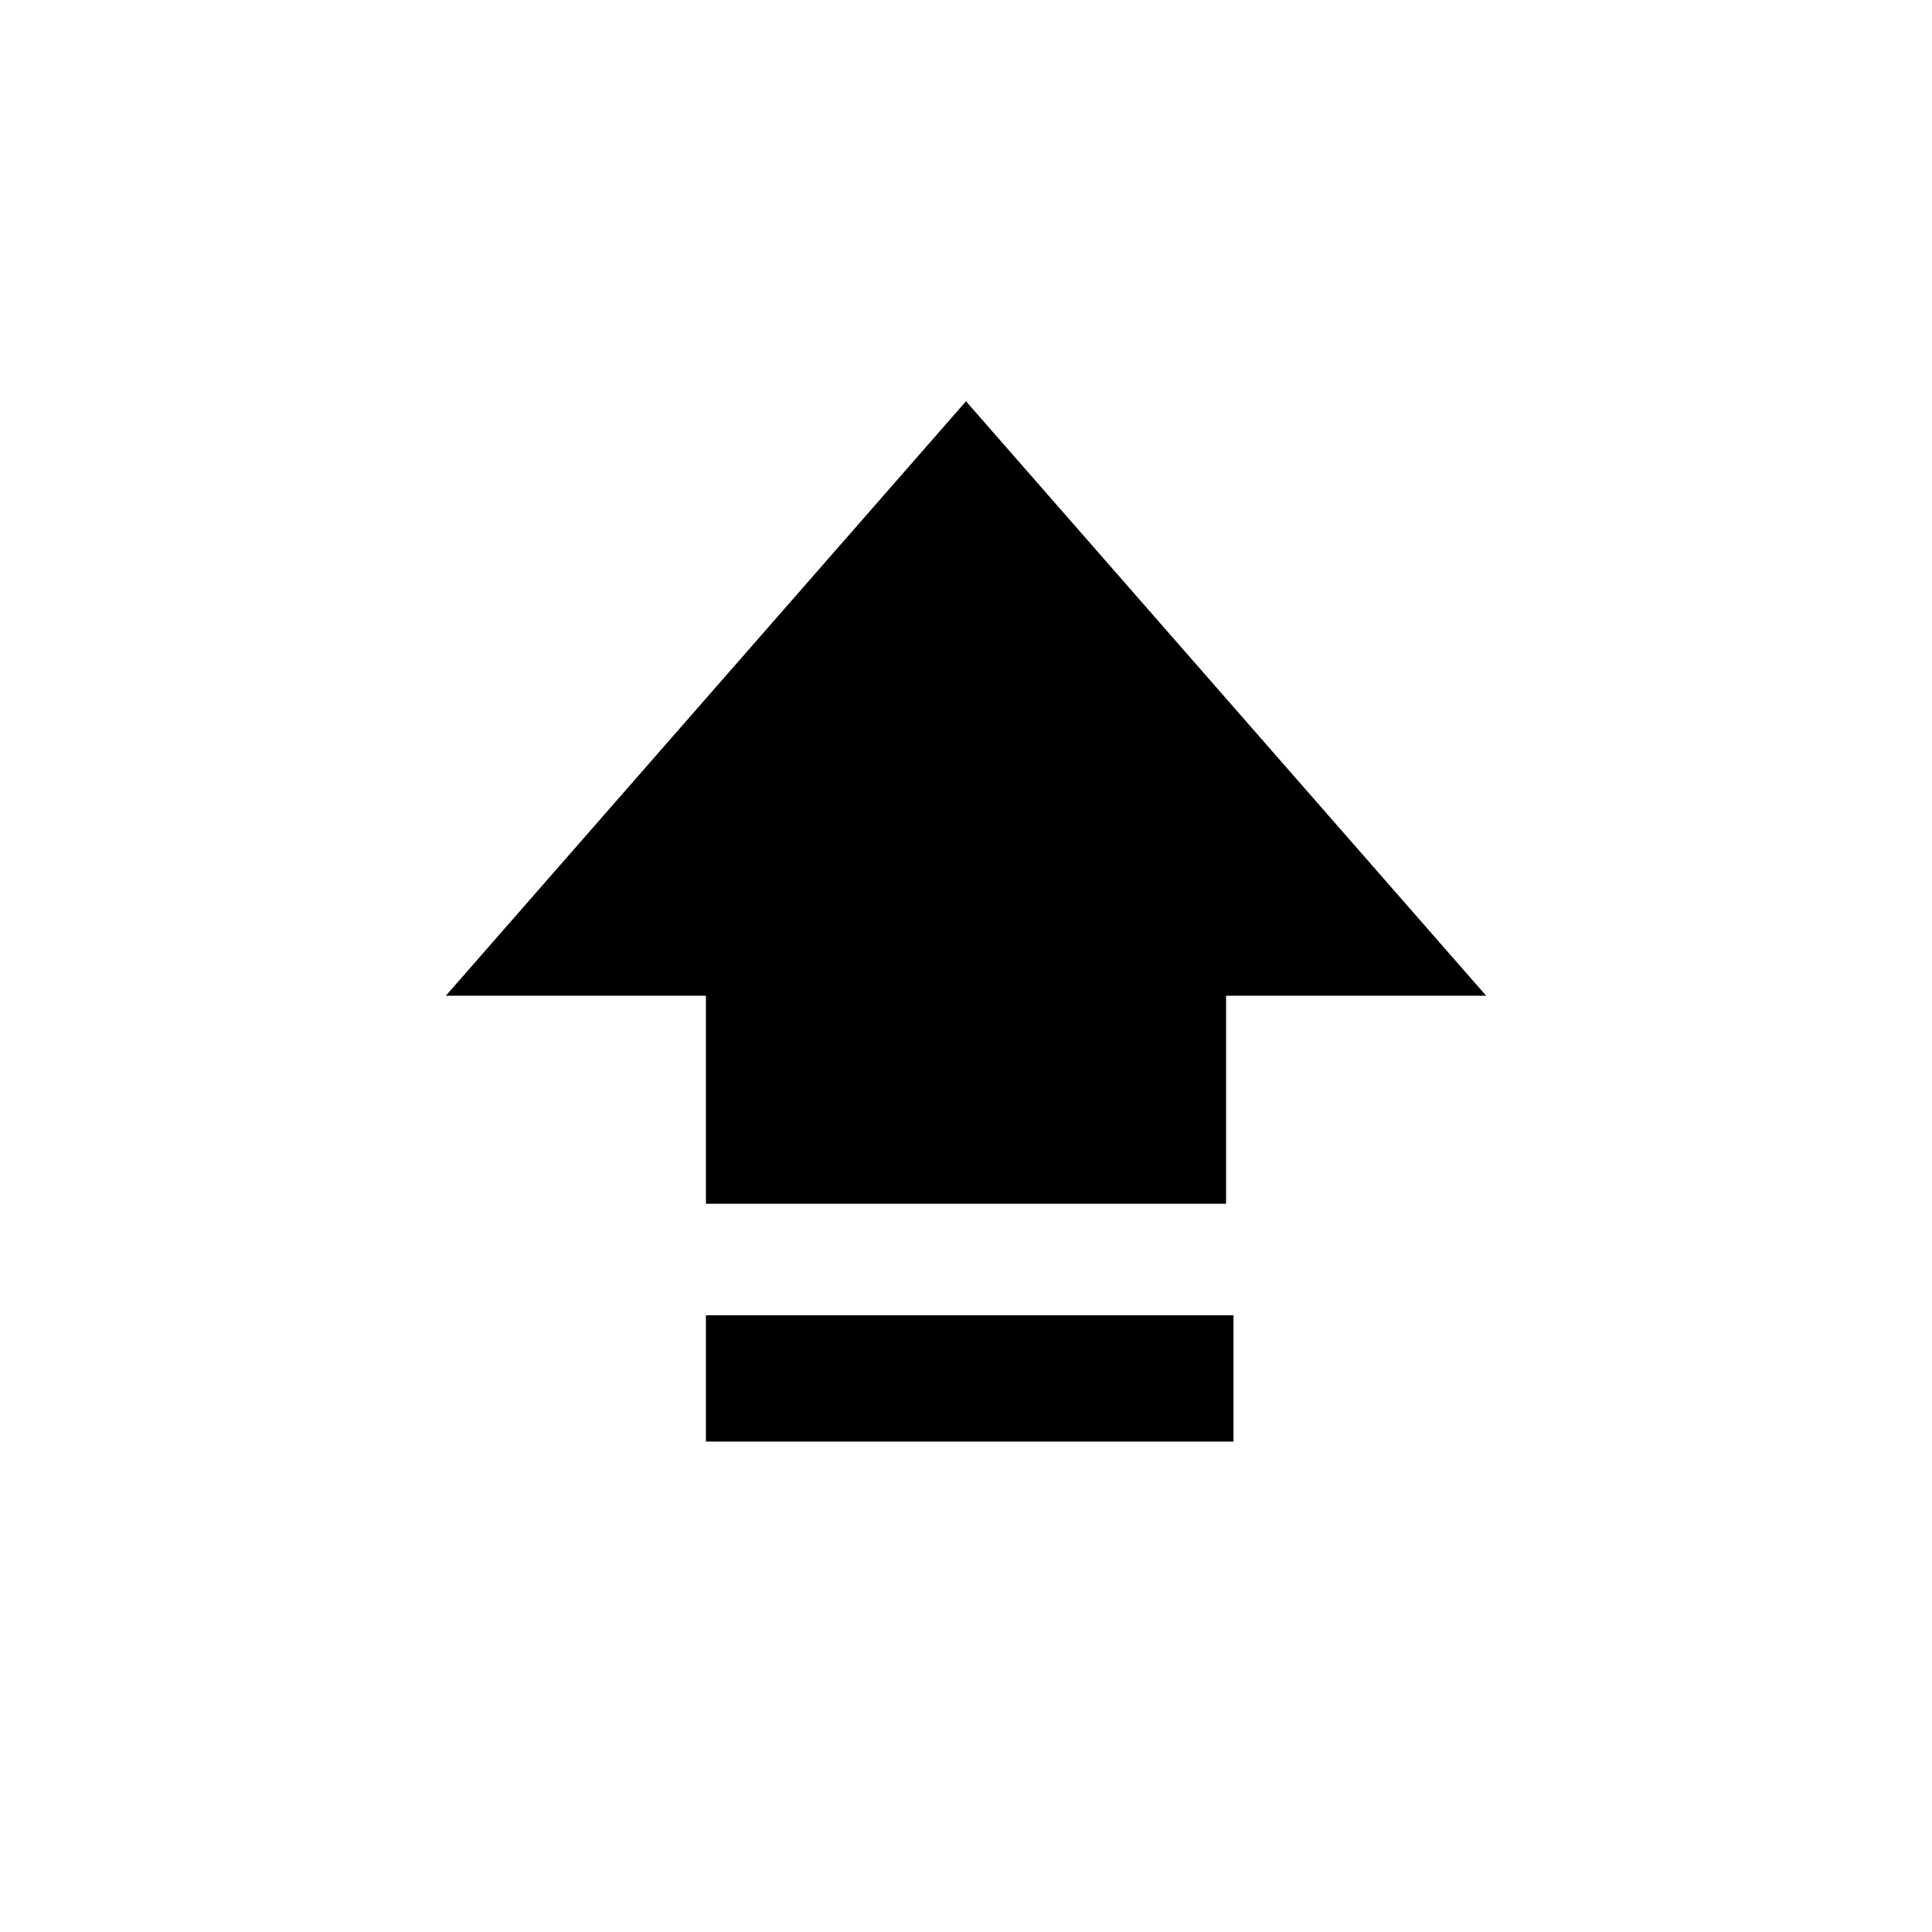 <?xml version="1.0" encoding="utf-8"?>
<!-- Generator: Adobe Illustrator 24.3.0, SVG Export Plug-In . SVG Version: 6.00 Build 0)  -->
<svg version="1.1" id="レイヤー_1" xmlns="http://www.w3.org/2000/svg" xmlns:xlink="http://www.w3.org/1999/xlink" x="0px"
	 y="0px" viewBox="0 0 26 26" style="enable-background:new 0 0 26 26;" xml:space="preserve">
<g>
	<polygon points="13,5.4 6,13.4 9.5,13.4 9.5,16.2 16.5,16.2 16.5,13.4 20,13.4 	"/>
	<rect x="9.5" y="17.7" width="7.1" height="1.7"/>
</g>
</svg>
